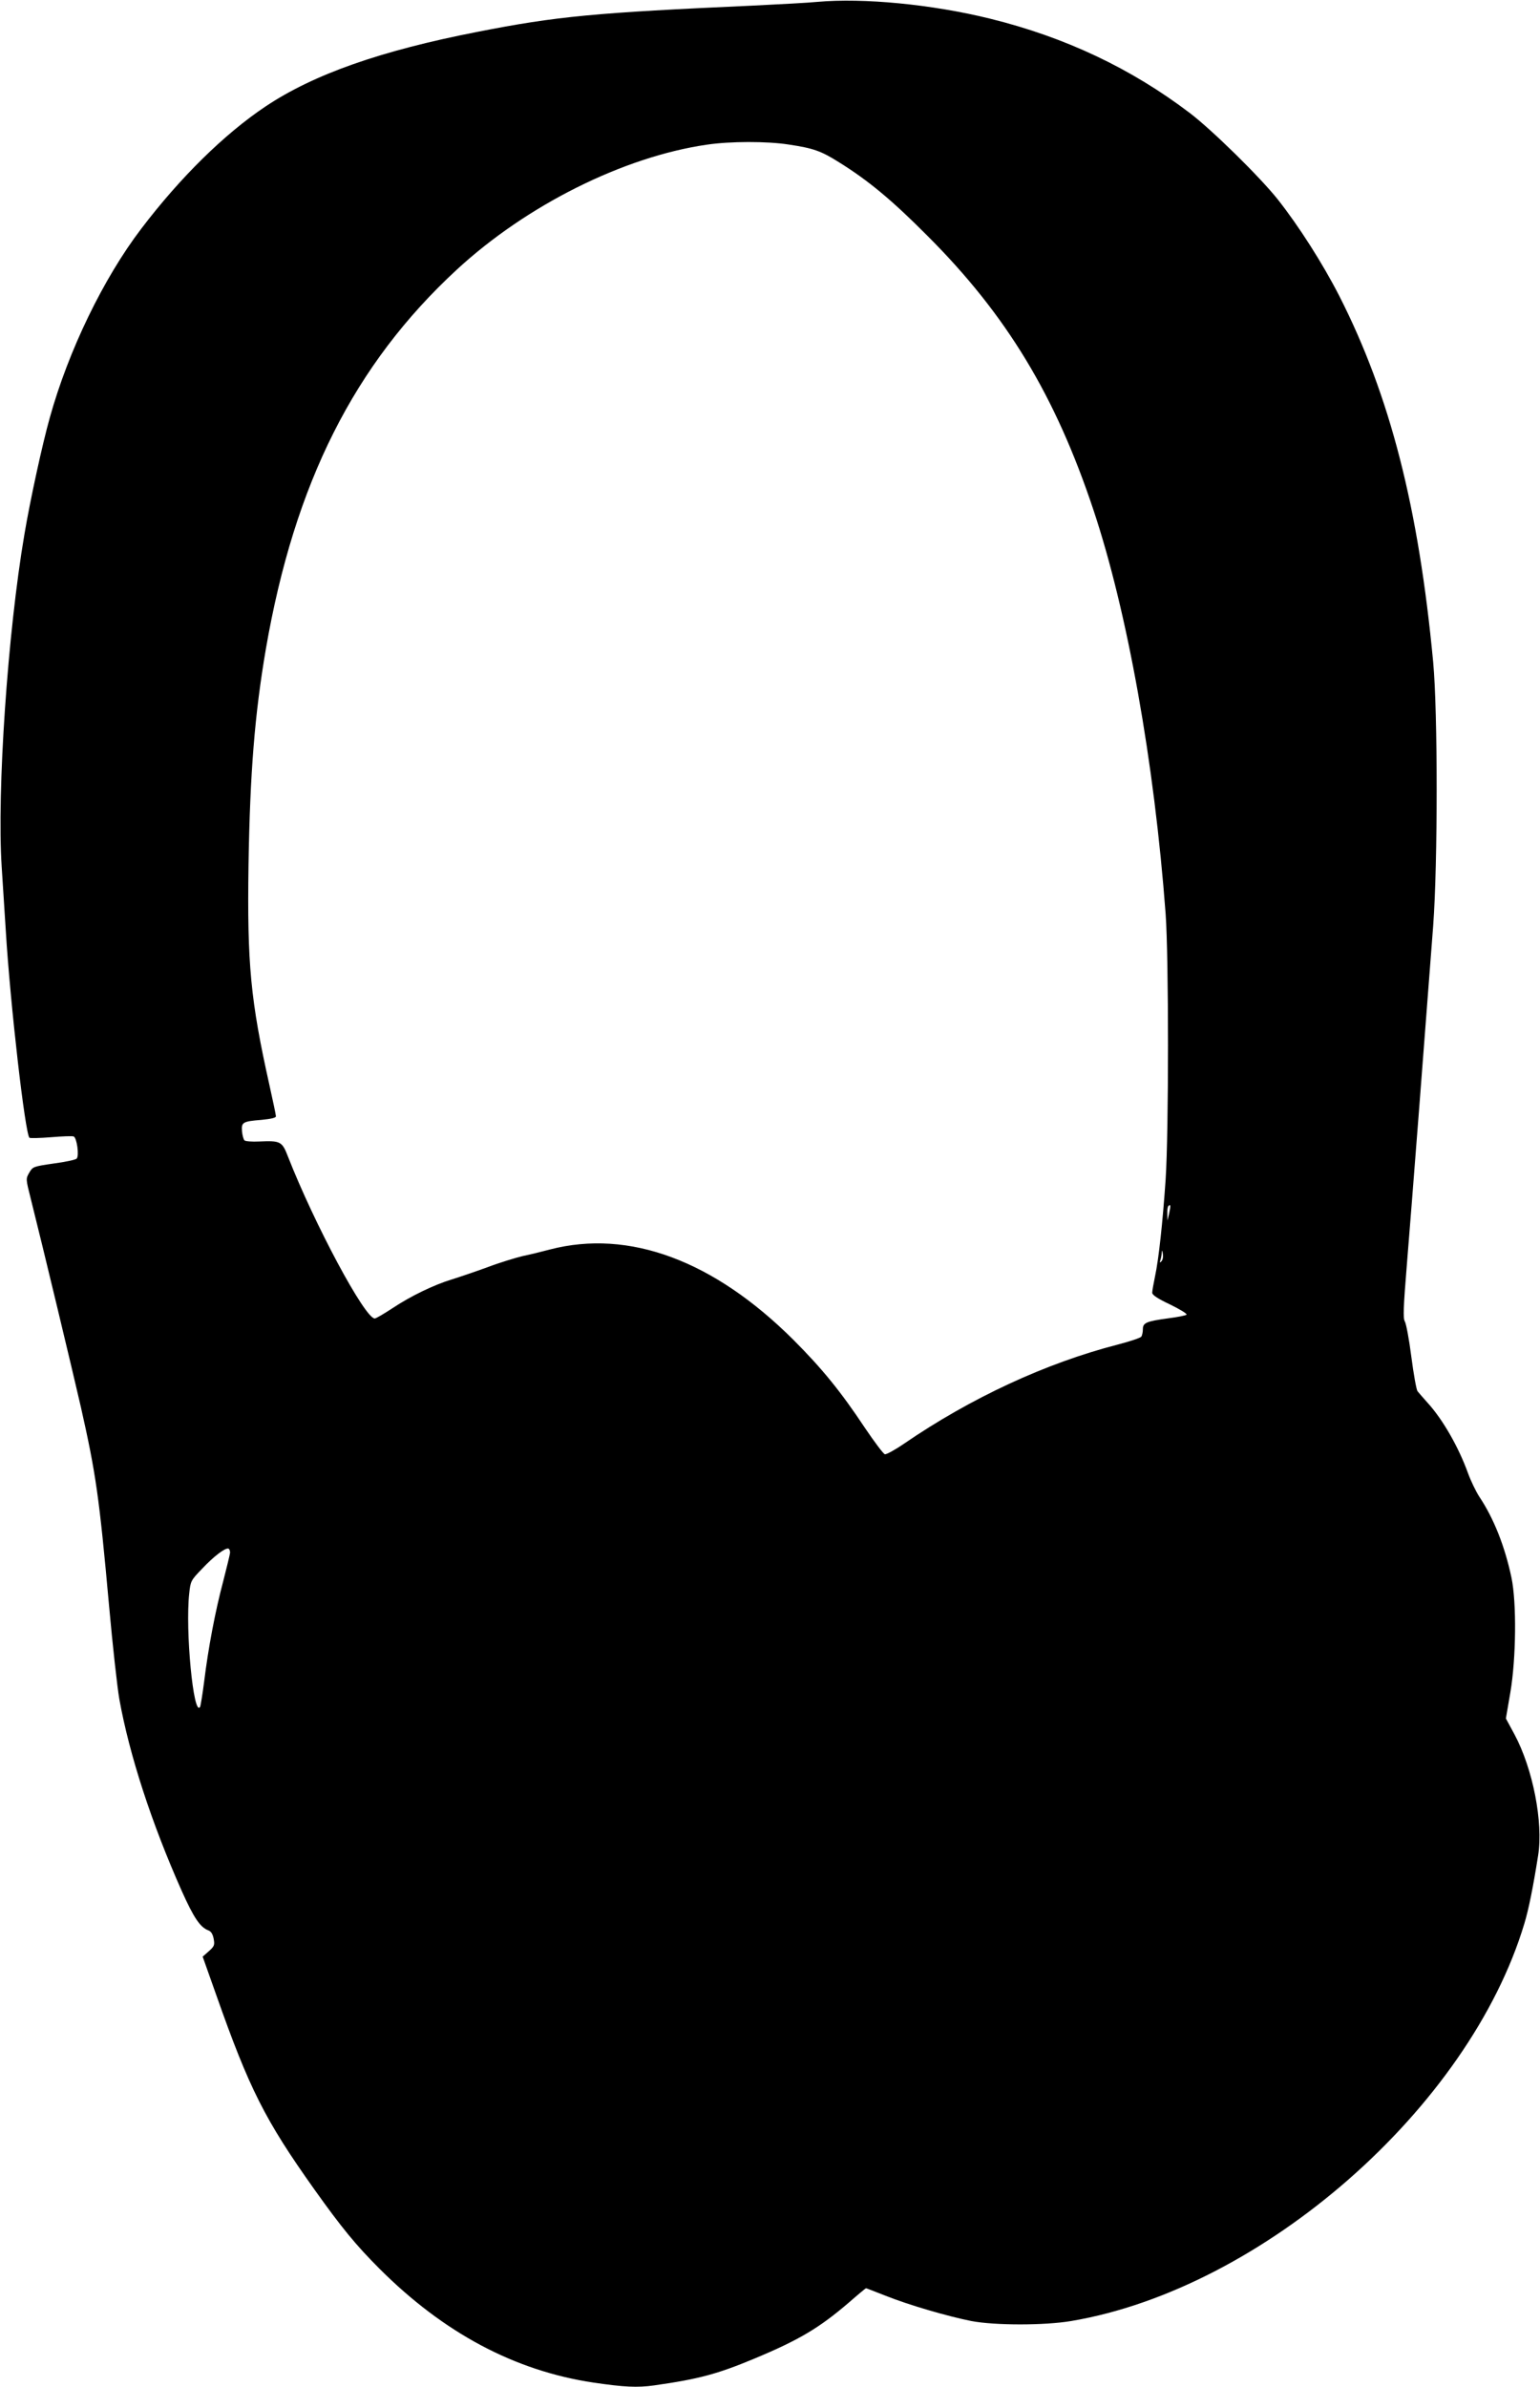<?xml version="1.0" standalone="no"?>
<!DOCTYPE svg PUBLIC "-//W3C//DTD SVG 20010904//EN"
 "http://www.w3.org/TR/2001/REC-SVG-20010904/DTD/svg10.dtd">
<svg version="1.0" xmlns="http://www.w3.org/2000/svg"
 width="826pt" height="1280pt" viewBox="0 0 826 1280"
 preserveAspectRatio="xMidYMid meet">
<g transform="translate(0,1280) scale(0.1,-0.1)"
fill="#000000" stroke="none">
<path d="M4385 12790 c-49 -5 -205 -13 -345 -20 -849 -38 -1053 -57 -1480
-141 -518 -101 -877 -227 -1136 -400 -221 -148 -457 -380 -666 -655 -203 -266
-391 -654 -491 -1014 -39 -138 -105 -440 -136 -625 -90 -527 -148 -1380 -122
-1782 6 -98 16 -252 22 -343 24 -396 104 -1091 127 -1111 4 -3 56 -2 116 3 60
5 114 7 121 4 17 -6 31 -104 16 -119 -6 -6 -61 -18 -123 -26 -110 -16 -112
-17 -131 -49 -19 -33 -19 -33 8 -140 62 -246 227 -934 269 -1118 80 -355 98
-477 151 -1065 19 -212 44 -437 55 -500 54 -300 173 -665 334 -1027 65 -145
99 -196 143 -213 15 -5 24 -20 29 -45 6 -34 4 -40 -26 -67 l-33 -29 73 -206
c177 -502 260 -668 526 -1042 146 -205 223 -299 349 -425 345 -345 726 -548
1148 -611 164 -24 234 -28 326 -15 240 34 339 61 536 143 244 102 349 165 509
302 48 42 89 76 91 76 2 0 48 -18 104 -40 125 -50 335 -111 461 -136 126 -24
393 -24 535 0 1027 173 2135 1145 2431 2131 23 75 48 200 74 366 28 177 -28
464 -127 649 l-46 85 24 140 c31 182 34 482 6 615 -35 166 -94 317 -173 435
-18 28 -45 84 -60 125 -50 139 -135 288 -217 378 -23 26 -48 54 -54 62 -6 8
-21 91 -33 184 -12 94 -28 179 -35 190 -10 17 -8 73 11 306 23 279 105 1338
141 1815 25 336 25 1147 0 1415 -78 829 -231 1427 -503 1962 -90 176 -218 376
-330 518 -97 122 -352 372 -471 463 -317 241 -671 408 -1073 507 -312 77 -680
112 -925 90z m-155 -765 c133 -20 173 -34 270 -95 159 -99 285 -204 475 -395
424 -424 686 -857 890 -1470 182 -546 326 -1350 387 -2165 17 -234 17 -1168 0
-1425 -16 -233 -37 -427 -57 -520 -8 -38 -15 -78 -15 -87 0 -12 30 -32 96 -63
53 -26 93 -50 88 -55 -5 -4 -49 -13 -97 -19 -118 -16 -137 -24 -137 -58 0 -16
-4 -33 -8 -40 -4 -7 -62 -26 -127 -43 -385 -99 -788 -286 -1147 -532 -48 -33
-94 -58 -102 -56 -8 2 -56 66 -108 143 -128 193 -230 318 -382 470 -427 426
-882 595 -1306 485 -41 -11 -106 -27 -145 -35 -38 -9 -124 -35 -190 -60 -66
-24 -151 -53 -190 -65 -99 -30 -224 -91 -320 -155 -46 -30 -88 -55 -95 -55
-53 0 -324 507 -465 867 -32 83 -40 87 -155 82 -38 -2 -74 1 -79 6 -5 6 -11
27 -13 49 -4 48 4 53 105 61 51 5 77 11 77 19 0 7 -16 83 -35 168 -101 453
-120 647 -112 1183 8 490 33 804 93 1155 154 890 474 1526 1024 2034 375 346
894 605 1340 670 127 19 324 19 440 1z m2041 -5731 l-9 -39 -1 36 c-1 20 2 39
6 42 12 13 13 0 4 -39z m-42 -258 c-9 -8 -10 -7 -5 7 3 10 7 28 7 40 2 16 3
14 6 -7 3 -16 -1 -34 -8 -40z m-4995 -1562 c-1 -10 -18 -80 -37 -154 -42 -157
-80 -357 -102 -537 -9 -70 -19 -131 -22 -136 -35 -56 -80 411 -58 609 7 66 9
70 69 132 63 67 124 113 141 108 6 -2 9 -12 9 -22z"/>
</g>
</svg>
